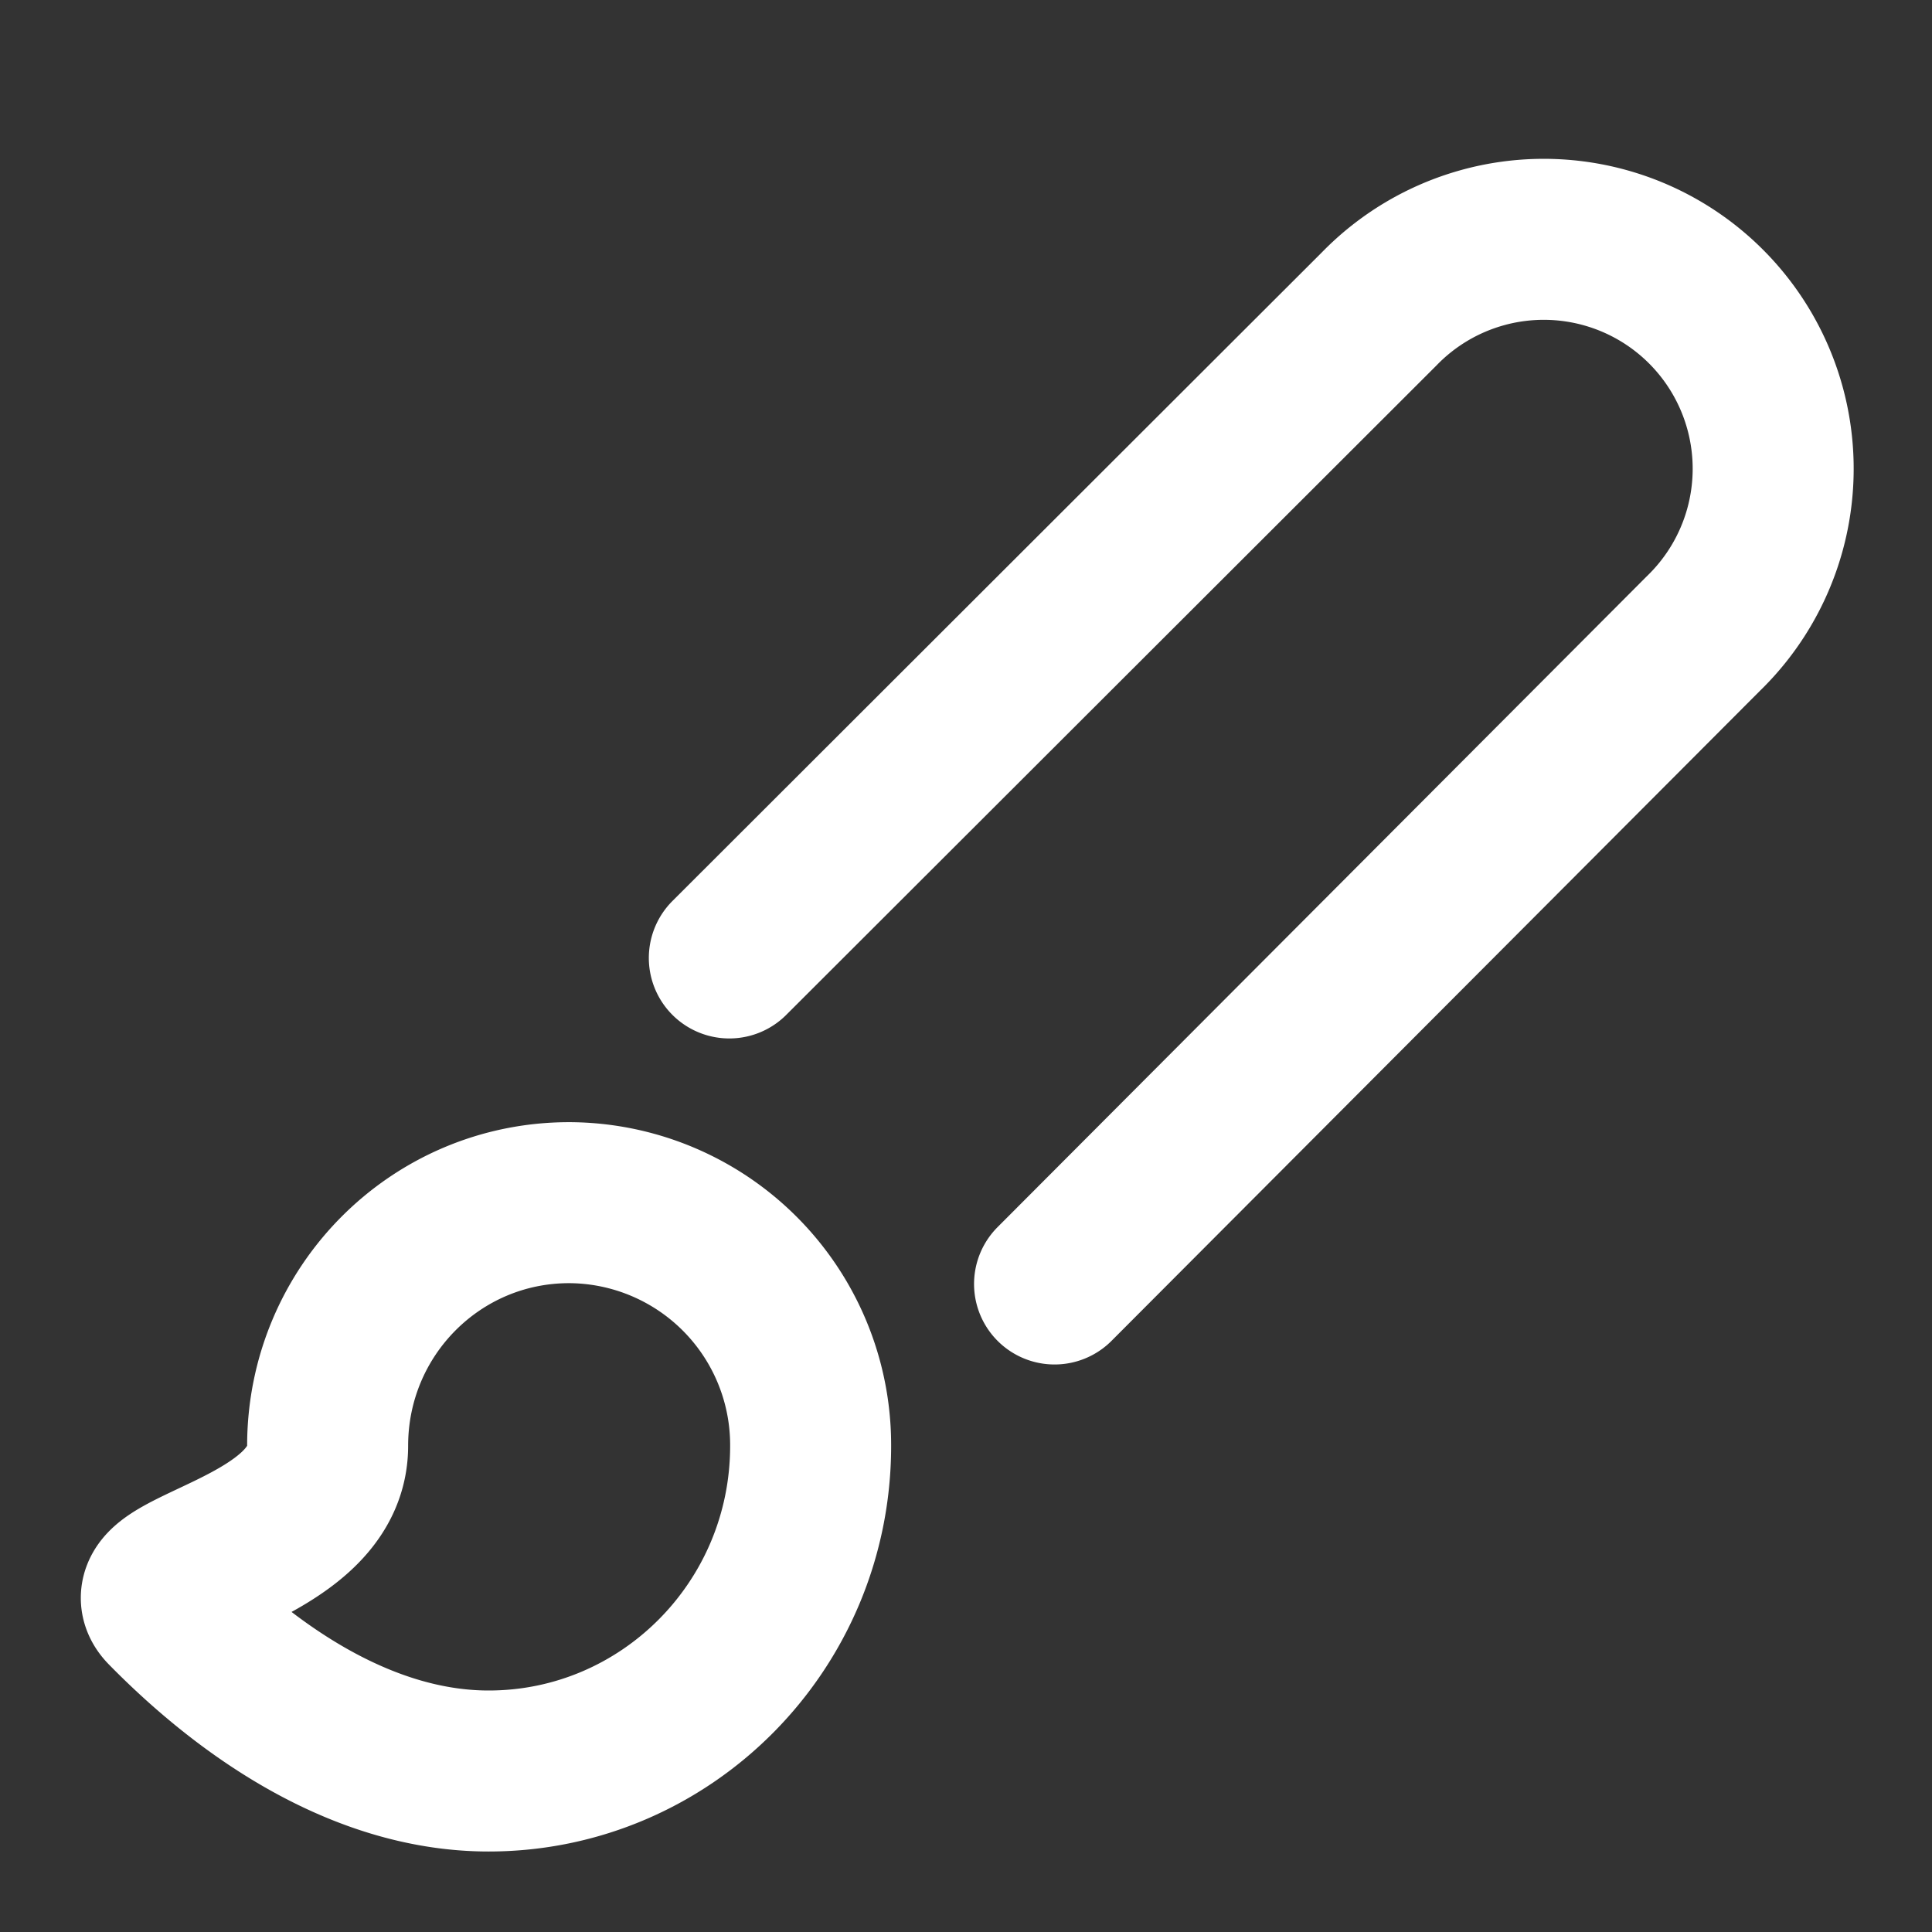 <?xml version="1.0" encoding="UTF-8" standalone="no"?><svg xmlns:xlink="http://www.w3.org/1999/xlink" preserveAspectRatio="xMidYMid meet" data-bbox="2.004 2.973 20.023 19.027" xmlns="http://www.w3.org/2000/svg" viewBox="0 0 24 24" height="24" width="24" data-type="ugc" role="presentation" aria-hidden="true">
    <rect x="0" y="0" width="24" height="24" fill="#333333" stroke="none"/>
    <g>
        <path stroke-linejoin="round" stroke-linecap="round" stroke-width="2px" stroke="#FFFFFF" d="M9.06 11.9l8.07-8.06a2.85 2.85 0 1 1 4.03 4.03l-8.06 8.08" fill="none"></path>
        <path stroke-linejoin="round" stroke-linecap="round" stroke-width="2px" stroke="#FFFFFF" d="M7.07 14.94c-1.66 0-3 1.35-3 3.02 0 1.33-2.5 1.52-2 2.02 1.08 1.1 2.49 2.02 4 2.02 2.2 0 4-1.8 4-4.04a3.01 3.01 0 0 0-3-3.02v0z" fill="none"></path>
    </g>
</svg>